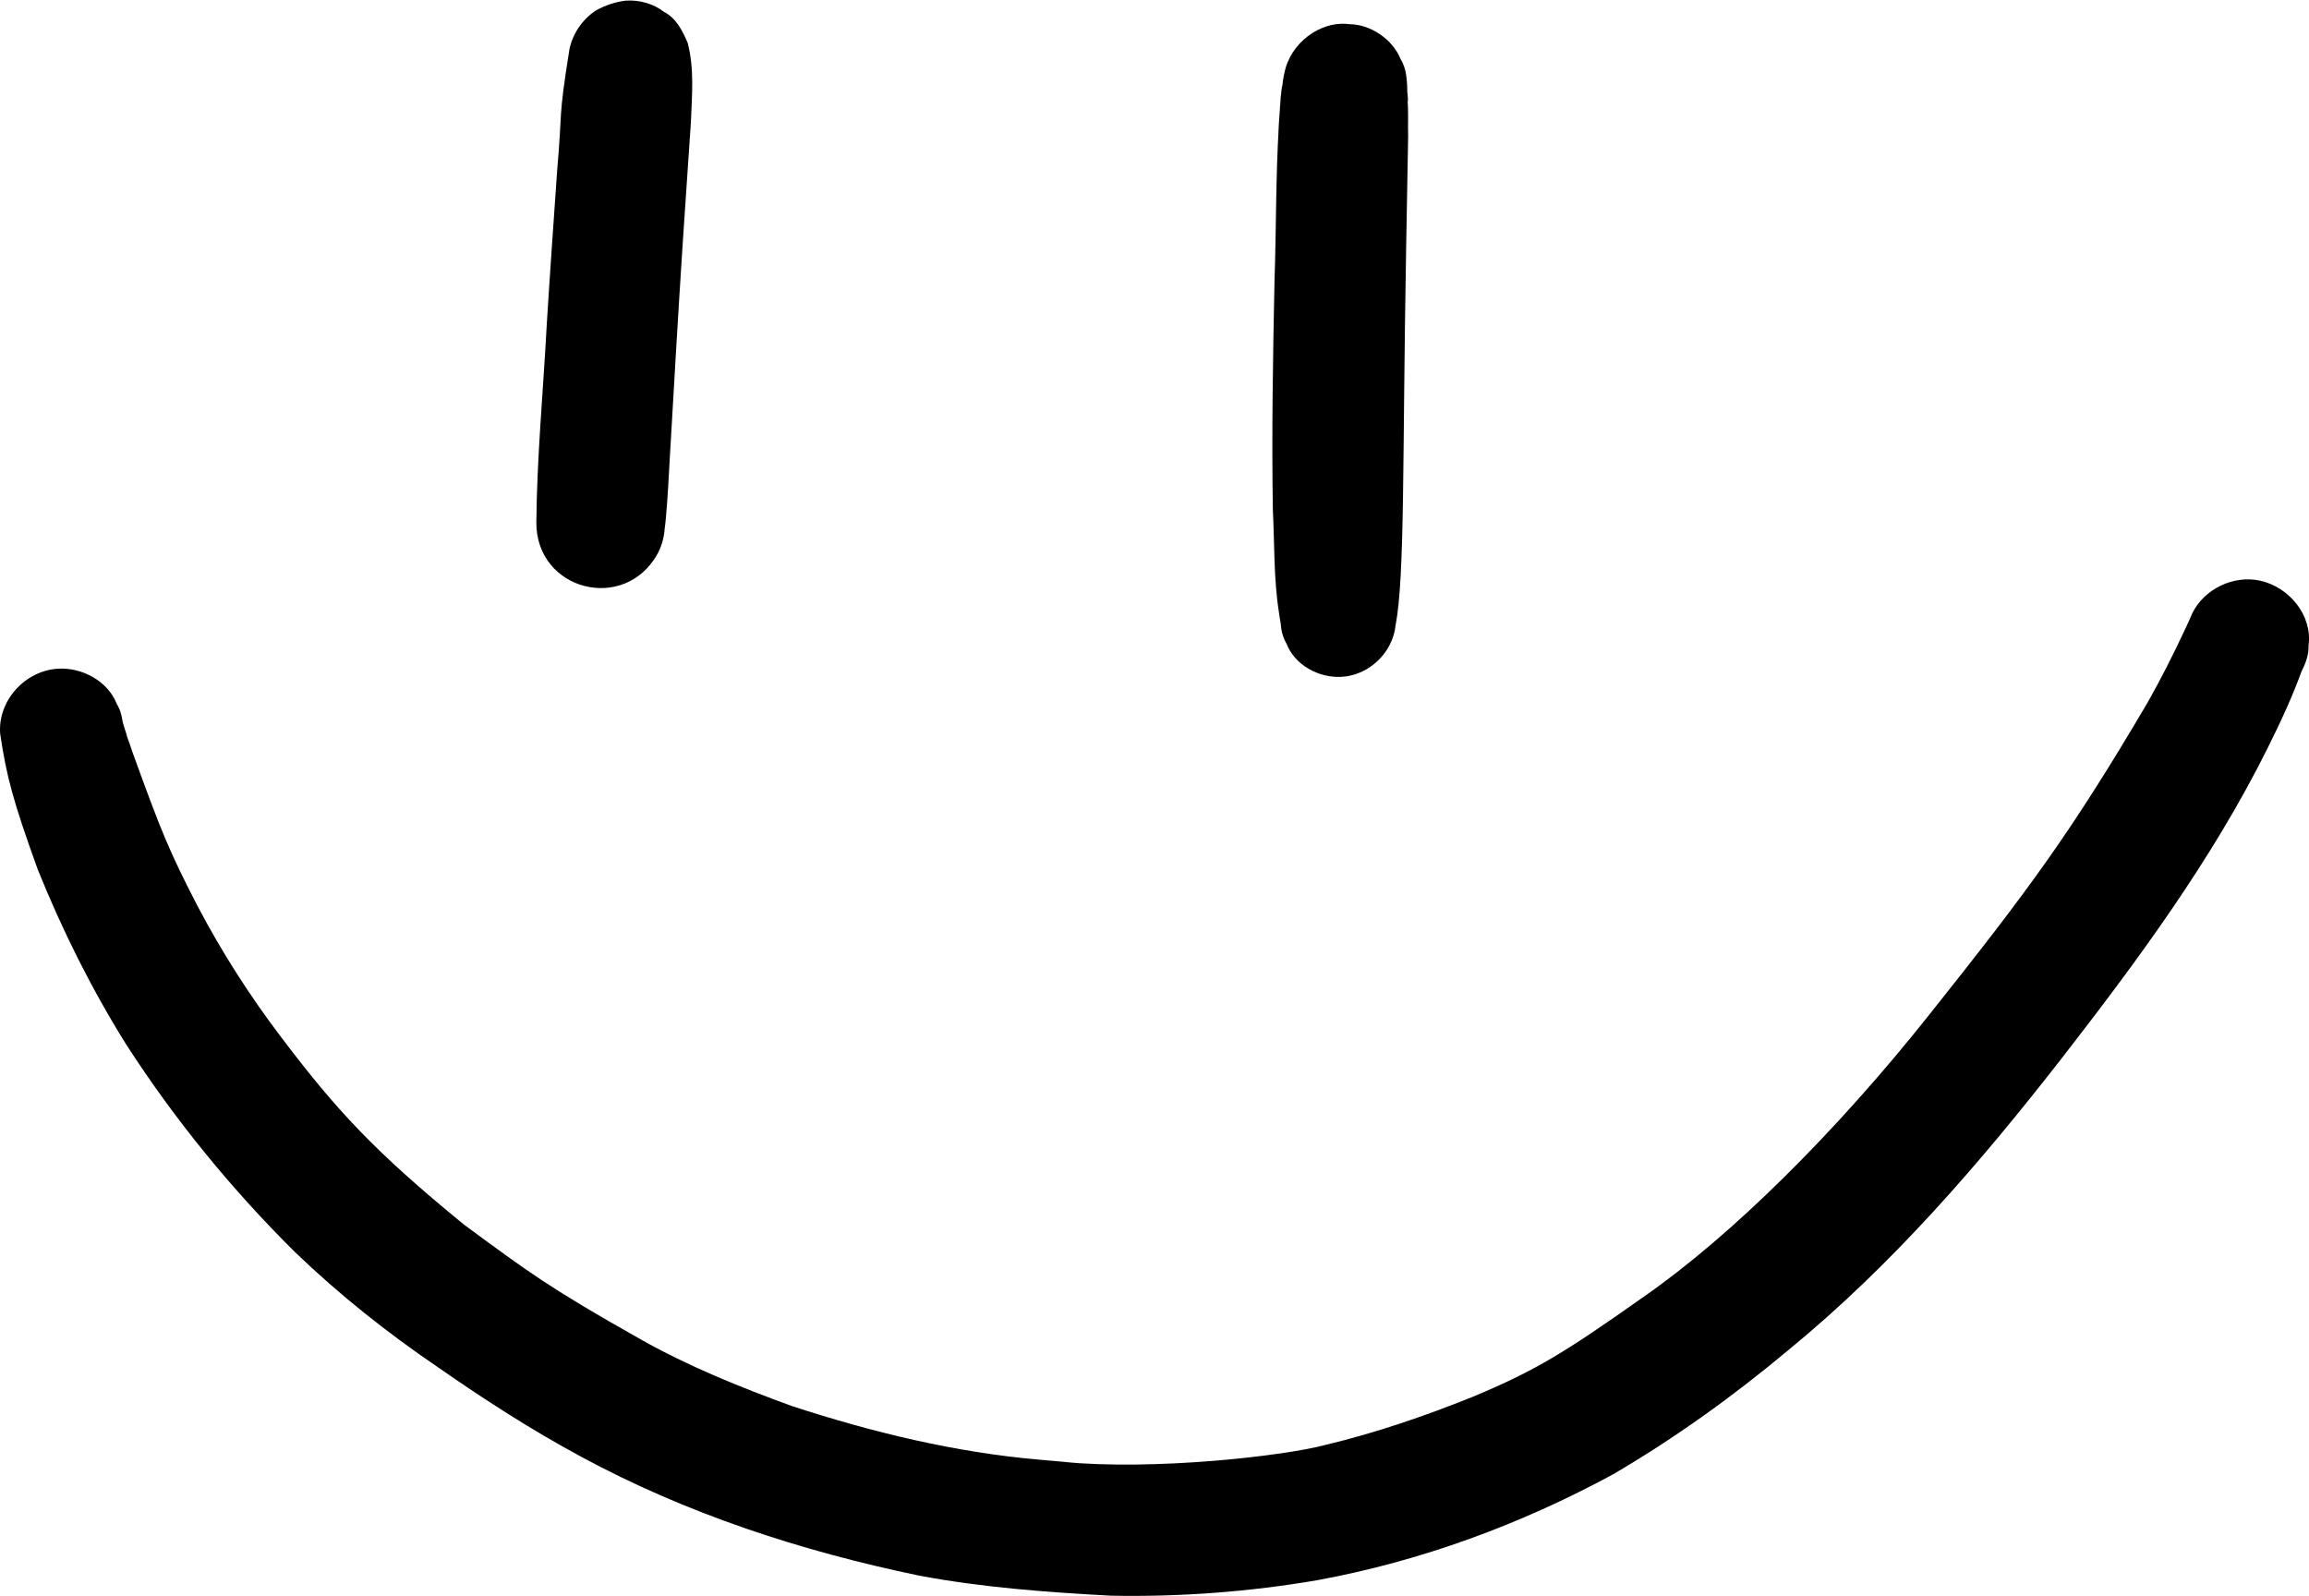 <?xml version="1.0" encoding="UTF-8"?><svg xmlns="http://www.w3.org/2000/svg" xmlns:xlink="http://www.w3.org/1999/xlink" height="311.0" preserveAspectRatio="xMidYMid meet" version="1.0" viewBox="0.0 -0.1 449.9 311.0" width="449.9" zoomAndPan="magnify"><defs><clipPath id="a"><path d="M 0 112 L 449.898 112 L 449.898 310.852 L 0 310.852 Z M 0 112"/></clipPath></defs><g><g id="change1_1"><path d="M 133.992 8.25 C 132.973 5.883 131.758 3.434 129.375 2.215 C 127.316 0.605 124.57 -0.148 121.953 0.023 C 119.898 0.281 118.004 0.891 116.191 1.895 C 113.516 3.598 111.578 6.434 110.945 9.539 C 108.695 23.598 109.621 21.086 108.578 32.891 C 107.875 42.965 107.156 53.035 106.535 63.113 C 105.855 75.961 104.625 88.801 104.504 101.664 C 104.426 114.992 121.785 119.445 128.184 107.691 C 128.977 106.137 129.41 104.508 129.52 102.809 C 129.559 102.504 129.598 102.195 129.641 101.887 C 129.789 100.16 130.027 98.41 130.469 89.801 C 131.297 75.441 132.129 61.082 133.062 46.727 C 133.582 39.09 134.082 31.449 134.613 23.809 C 134.809 18.605 135.328 13.352 133.992 8.25" fill="inherit"/></g><g id="change1_2"><path d="M 249.582 18.445 C 249.582 18.441 249.582 18.438 249.582 18.438 C 249.59 18.375 249.59 18.316 249.598 18.254 C 249.59 18.316 249.586 18.379 249.582 18.445" fill="inherit"/></g><g id="change1_3"><path d="M 249.582 18.445 C 249.453 19.445 249.414 20.465 249.363 21.488 C 249.438 20.473 249.508 19.461 249.582 18.445" fill="inherit"/></g><g id="change1_4"><path d="M 273.977 48.59 C 274.125 41.211 274.242 33.828 274.371 26.445 C 274.289 24.078 274.477 21.652 274.23 19.297 C 274.266 19.48 274.301 19.668 274.336 19.852 C 274.348 18.797 274.227 17.758 274.059 16.723 C 274.121 17.051 274.18 17.379 274.242 17.707 C 274.117 15.543 274.098 13.297 272.902 11.426 C 271.379 7.582 267.074 4.645 262.949 4.613 C 257.133 3.852 251.355 8.426 250.262 14.125 C 250.031 15.082 249.902 16.047 249.809 17.023 C 249.859 16.293 249.844 16.184 249.617 18.062 C 249.629 18.027 249.641 17.992 249.656 17.953 C 249.629 18.113 249.605 18.273 249.582 18.438 C 249.359 21.461 249.137 24.488 248.949 27.52 C 249.027 26.422 249.109 25.324 249.188 24.227 C 248.559 34.328 248.684 44.453 248.336 54.57 C 248.023 69.473 247.77 84.387 248.012 99.293 C 248.355 105.906 248.152 112.617 249.191 119.168 C 249.188 119.133 249.18 119.094 249.172 119.059 C 249.285 119.887 249.406 120.719 249.562 121.543 C 249.641 122.895 250.004 124.168 250.68 125.328 C 252.285 129.508 257.027 132.039 261.398 131.777 C 265.414 131.547 268.969 129.031 270.758 125.586 C 270.758 125.586 270.758 125.586 270.758 125.59 C 270.762 125.582 270.762 125.574 270.766 125.57 C 271.375 124.395 271.773 123.113 271.918 121.77 C 273.77 112.141 273.242 89.562 273.977 48.59" fill="inherit"/></g><g clip-path="url(#a)" id="change1_5"><path d="M 440.32 113.031 C 435.18 111.926 429.512 114.641 427.176 119.359 C 426.691 120.523 426.141 121.656 425.617 122.805 C 423.41 127.535 421.039 132.188 418.48 136.738 C 403.355 162.414 395.254 173.285 375.949 197.559 C 357.652 220.598 337.41 240.637 320.223 252.602 C 304.902 263.41 299.402 266.867 286.832 272.109 C 277.535 275.848 268.016 279.098 258.266 281.434 C 250.238 283.574 225.055 286.484 206.84 284.723 C 207.945 284.805 209.051 284.883 210.156 284.965 C 207.586 284.738 205.012 284.555 202.441 284.301 C 186.059 282.891 170.016 278.973 154.402 273.898 C 144.215 270.184 134.121 266.133 124.68 260.777 C 107.27 250.969 103.16 247.906 90.473 238.559 C 72.789 224.133 65.391 215.996 54.75 201.945 C 48.613 193.859 43.133 185.281 38.418 176.289 C 33.008 165.809 31.492 162.148 25.781 146.363 C 25.402 145.223 25.027 144.074 24.582 142.961 C 24.645 143.094 24.707 143.223 24.77 143.355 C 24.469 142.43 24.172 141.504 23.902 140.566 C 23.719 139.336 23.434 138.145 22.758 137.07 C 21.039 132.613 15.98 129.906 11.312 130.188 C 4.898 130.562 -0.449 136.383 0.031 142.855 C 1.27 151.234 2.574 156.055 7.352 169.305 C 12.113 181.113 17.82 192.578 24.574 203.383 C 34.008 218.016 45.113 231.613 57.48 243.867 C 66.117 252.176 75.516 259.637 85.43 266.367 C 94.383 272.609 103.57 278.52 113.18 283.703 C 133.719 294.84 156.262 302.168 179.09 306.898 C 191.414 309.215 203.969 310.137 216.477 310.809 C 229.938 311.074 243.469 310.055 256.738 307.781 C 276.859 304.082 296.344 296.906 314.309 287.156 C 326.363 280.102 337.781 271.895 348.488 262.926 C 368.617 246.438 385.668 226.695 401.617 206.23 C 416.461 187.121 430.945 167.508 441.777 145.789 C 444.355 140.617 446.809 135.371 448.73 129.922 C 448.629 130.211 448.527 130.5 448.426 130.789 C 449.223 129.16 449.887 127.5 449.809 125.688 C 450.621 119.773 446.008 114.254 440.32 113.031" fill="inherit"/></g></g></svg>